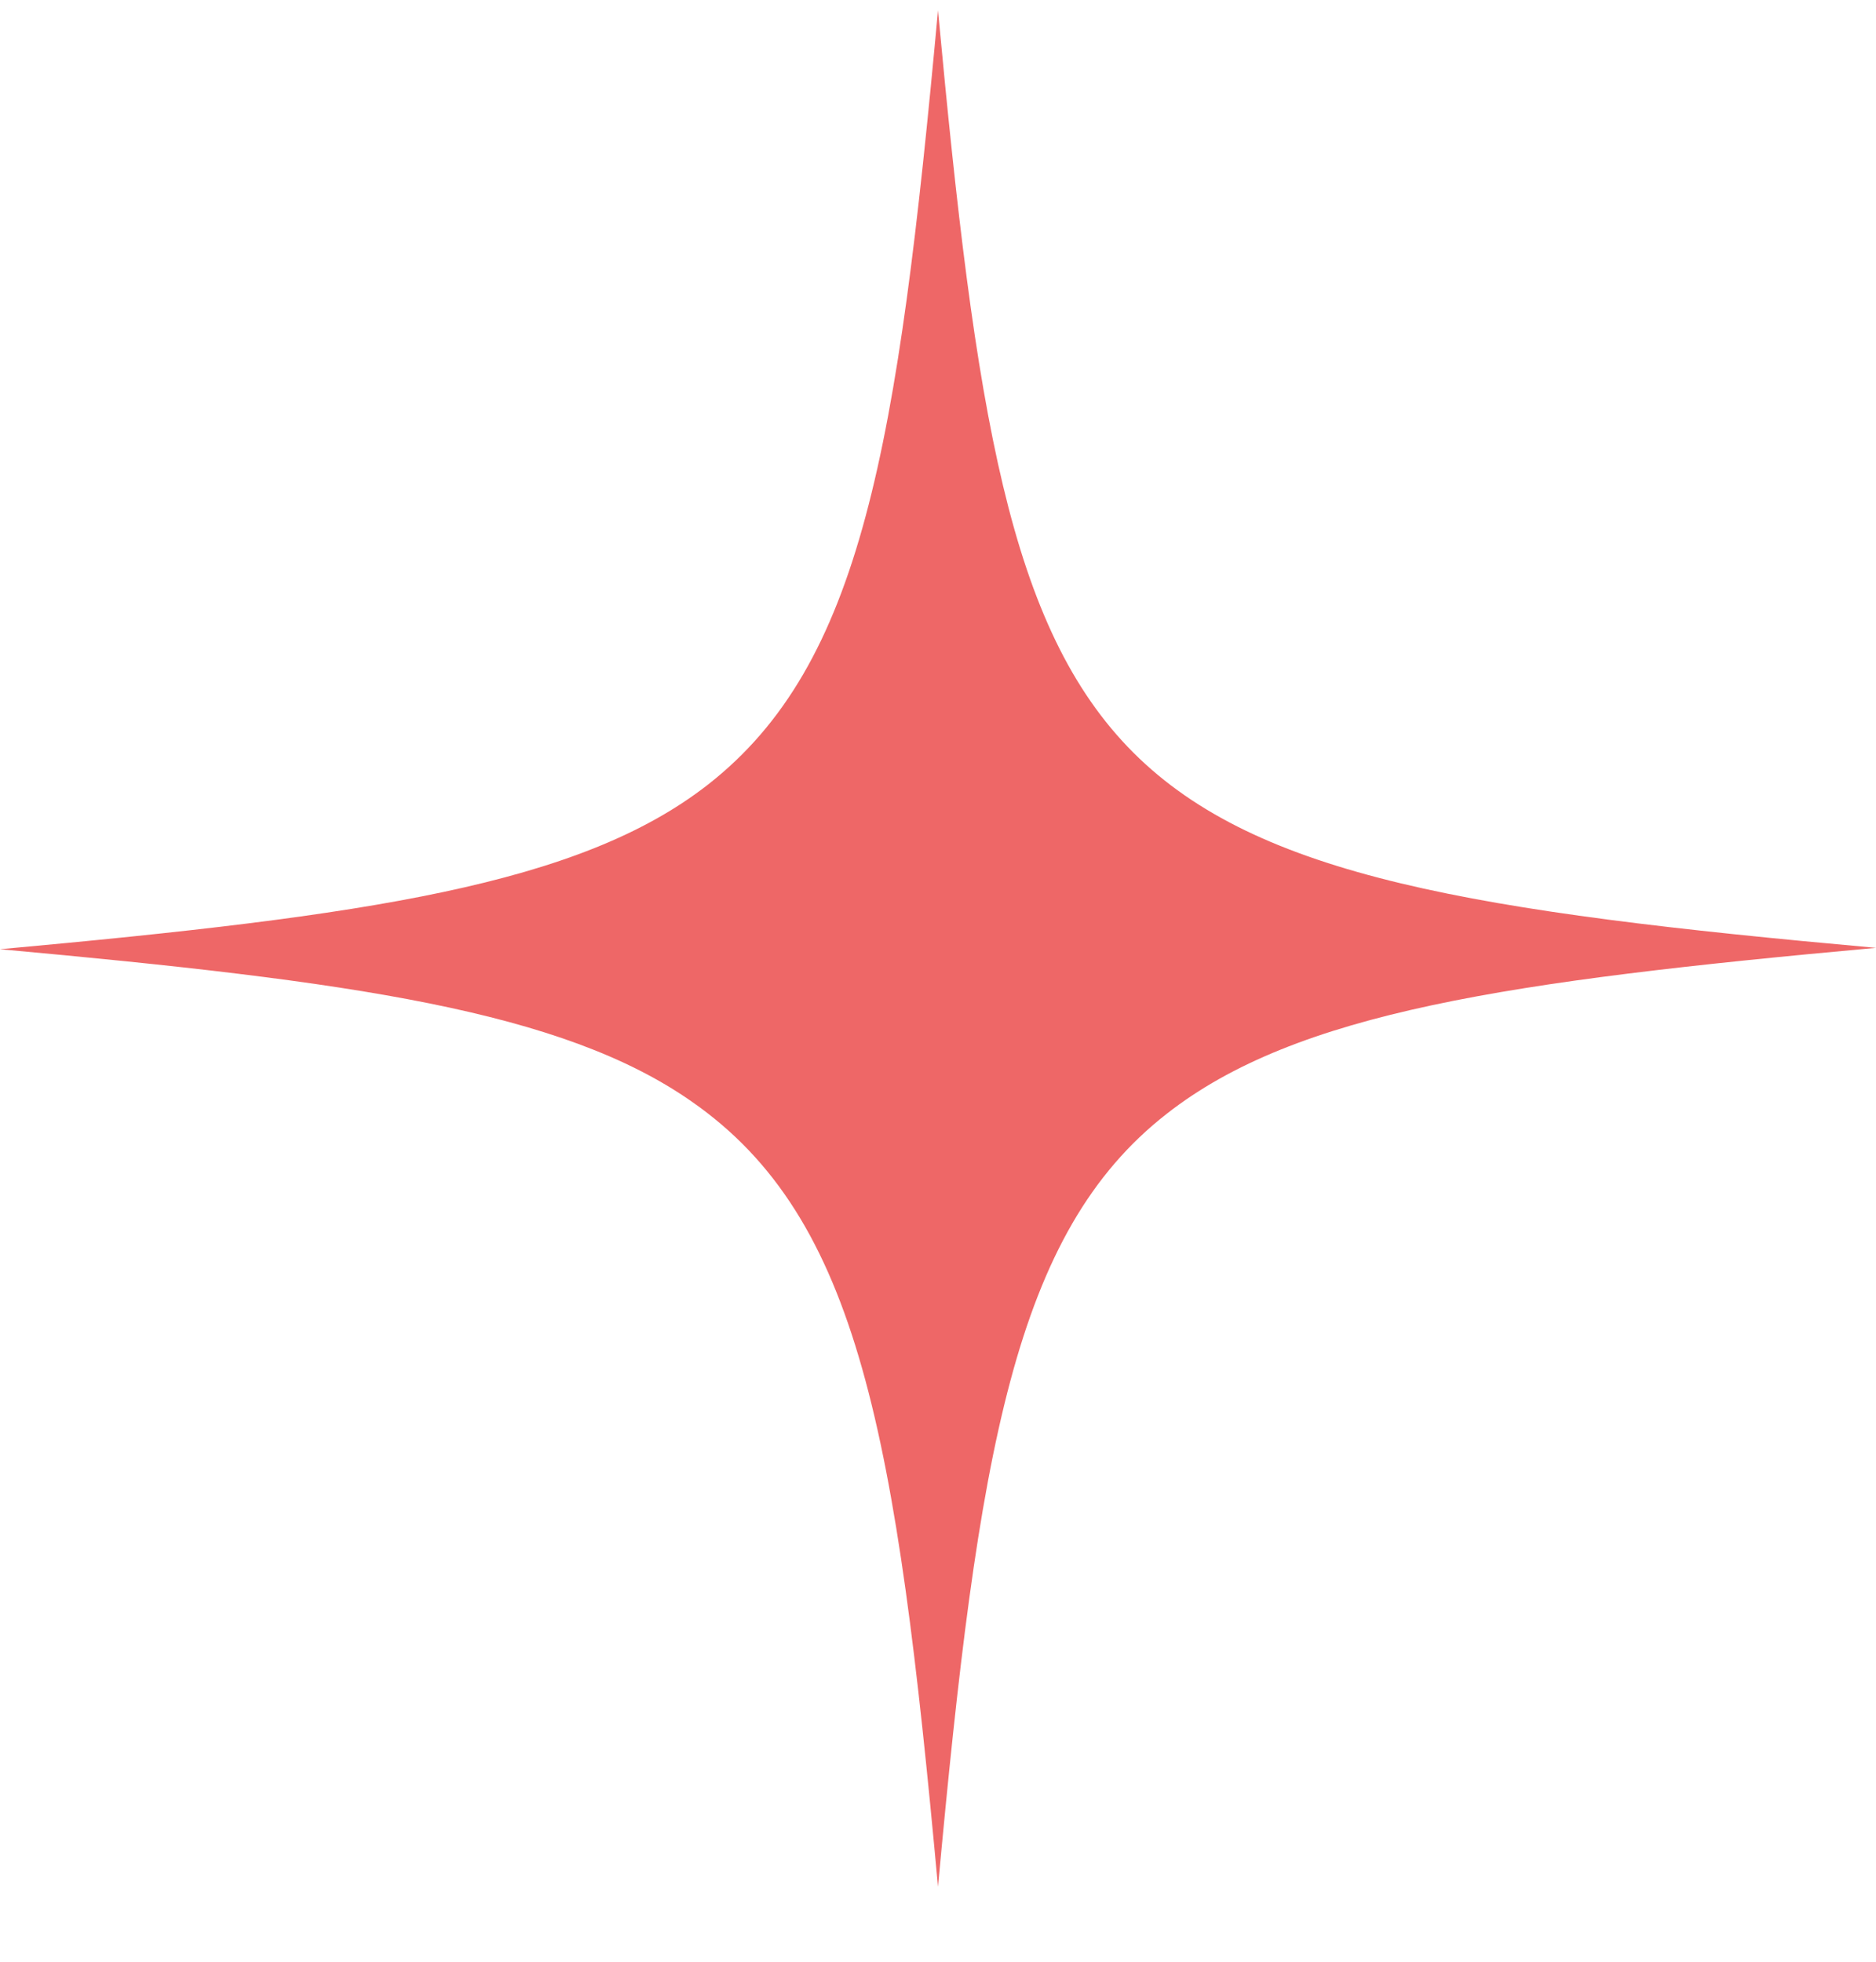 <?xml version="1.0" encoding="utf-8"?>
<svg xmlns="http://www.w3.org/2000/svg" fill="none" height="23" viewBox="0 0 22 23" width="22">
<path d="M22 11.113C17.685 11.505 15.205 11.866 13.683 13.058C11.894 14.453 11.471 17.009 11 22.121C10.514 16.821 10.074 14.281 8.113 12.916C6.591 11.85 4.127 11.505 0 11.129C4.3 10.737 6.795 10.376 8.301 9.2C10.106 7.789 10.529 5.249 11 0.121C11.439 4.841 11.832 7.366 13.291 8.824C14.75 10.282 17.292 10.69 22 11.113Z" fill="#EE6767"/>
</svg>